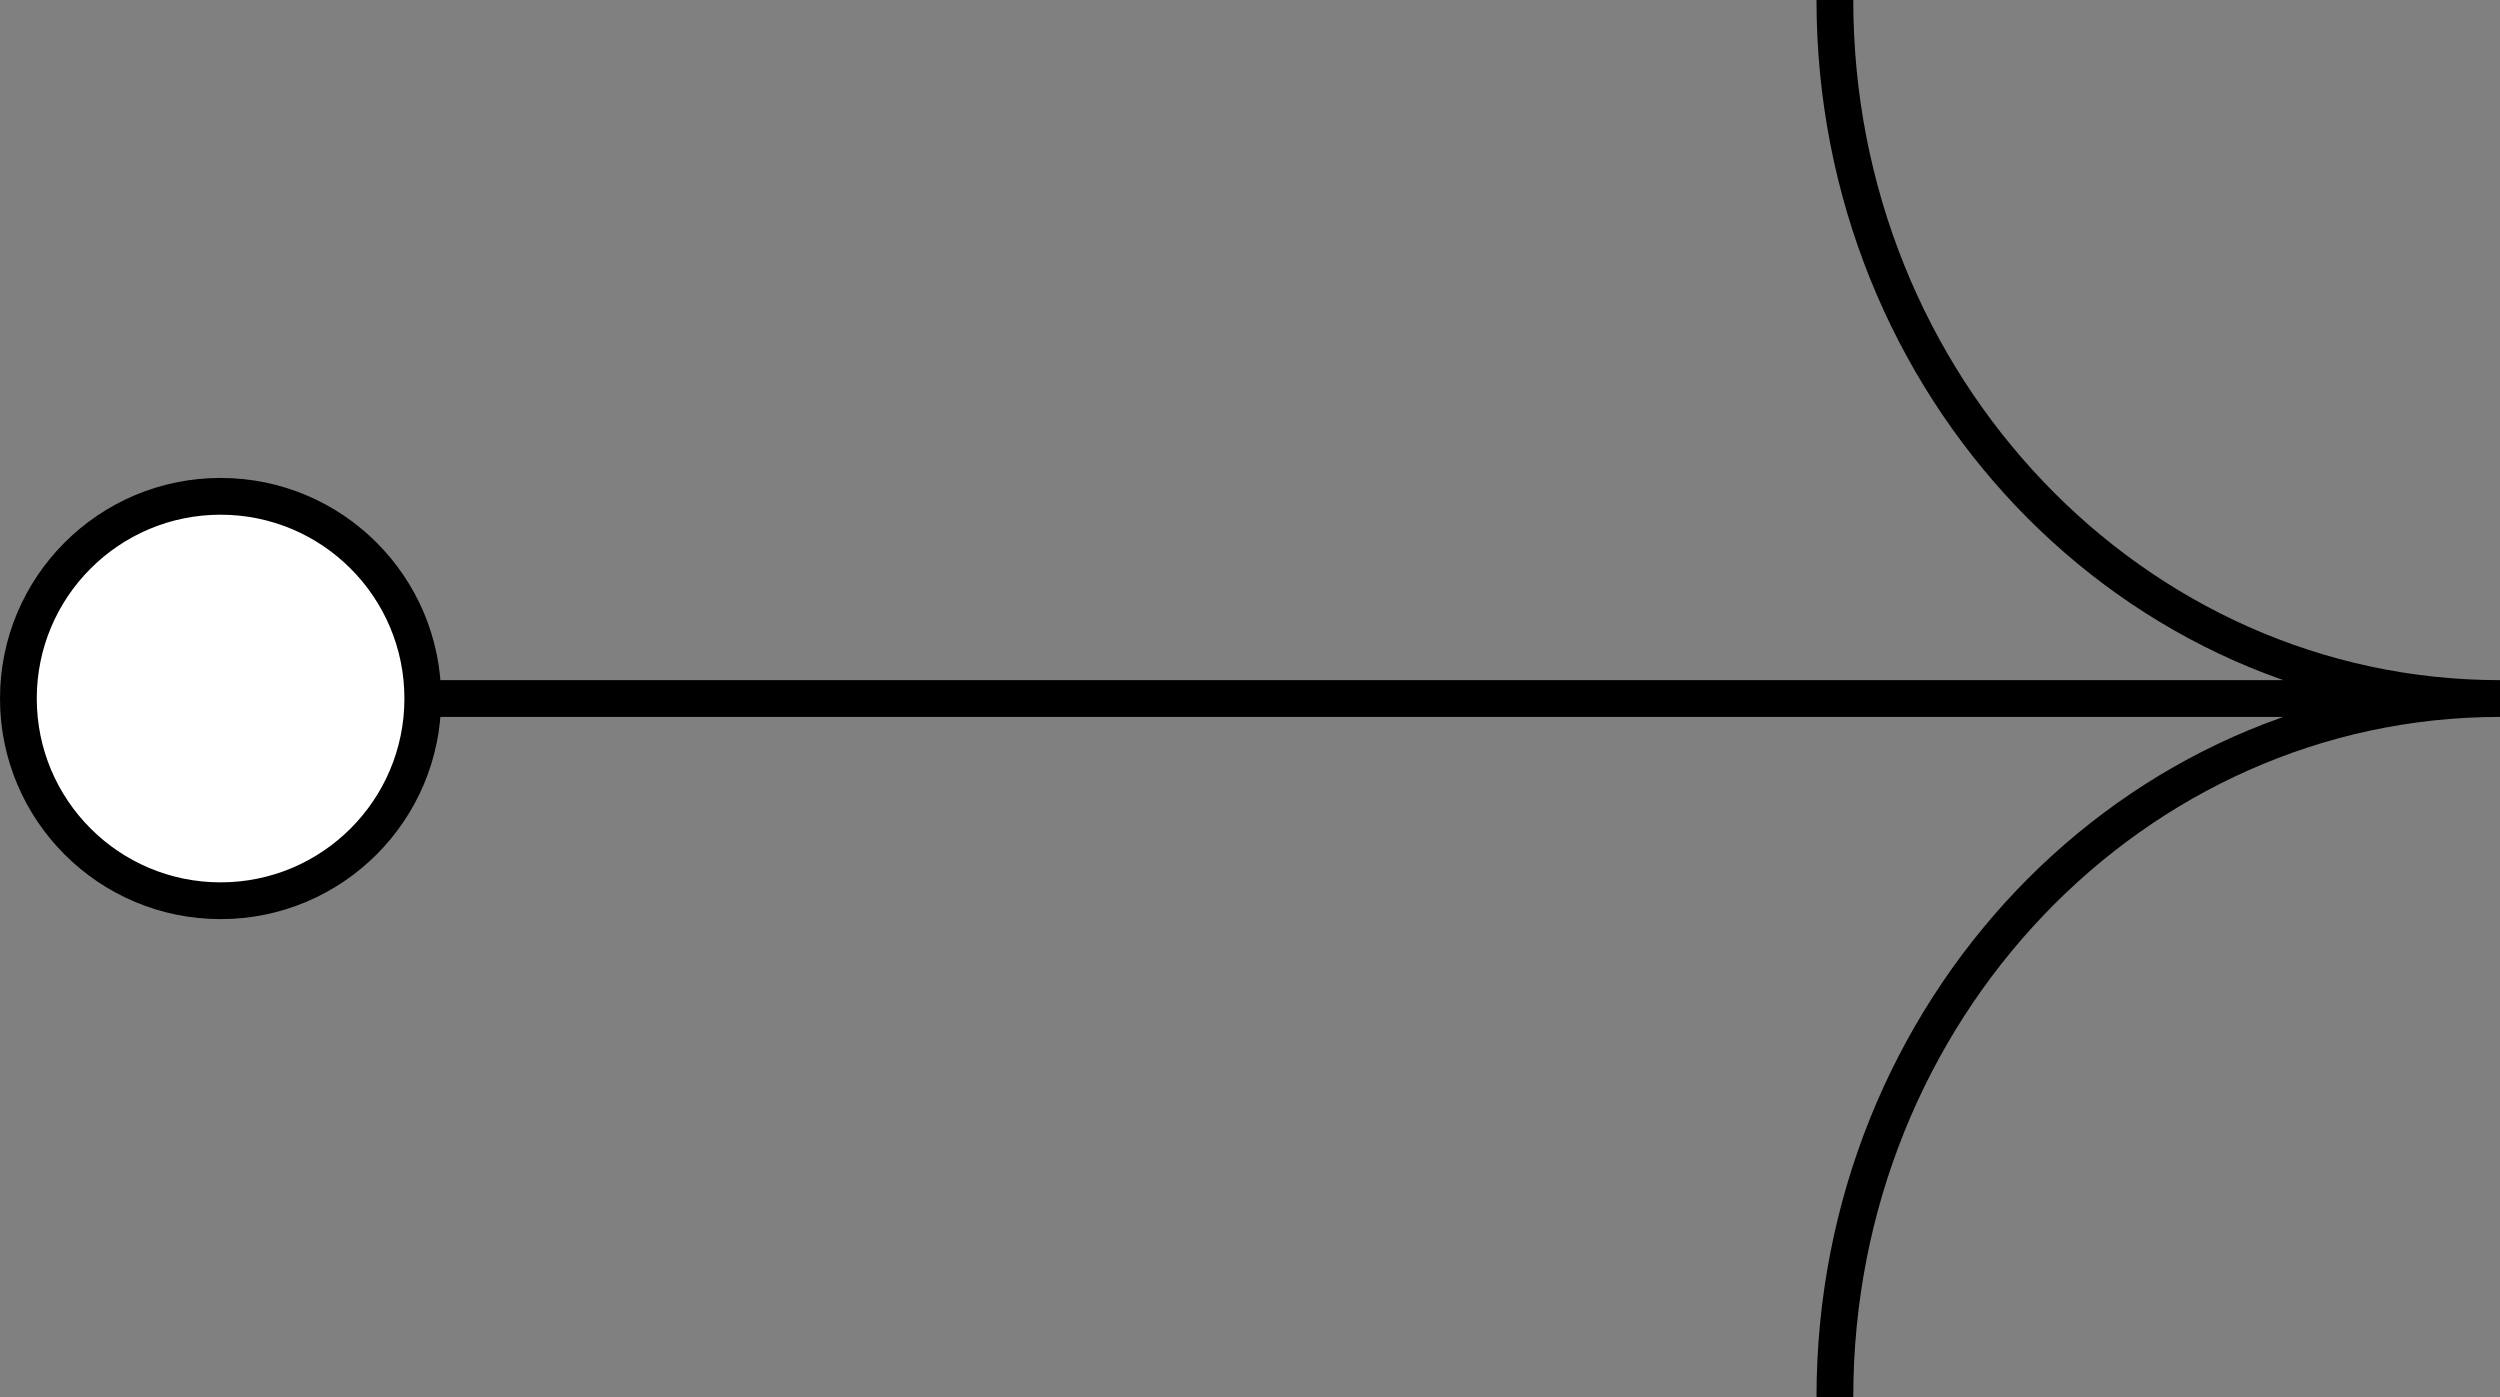 <?xml version="1.0" encoding="UTF-8"?> <svg xmlns="http://www.w3.org/2000/svg" width="68" height="38" viewBox="0 0 68 38" fill="none"><rect x="0" y="0" width="68" height="38" fill="#808080" stroke="none"/> <path d="M68 19C58.008 19 49.909 10.493 49.909 0M68 19C58.008 19 49.909 27.507 49.909 38M68 19L6 19" stroke="black"></path> <circle cx="6" cy="19" r="5.5" fill="white" stroke="black"></circle> </svg> 